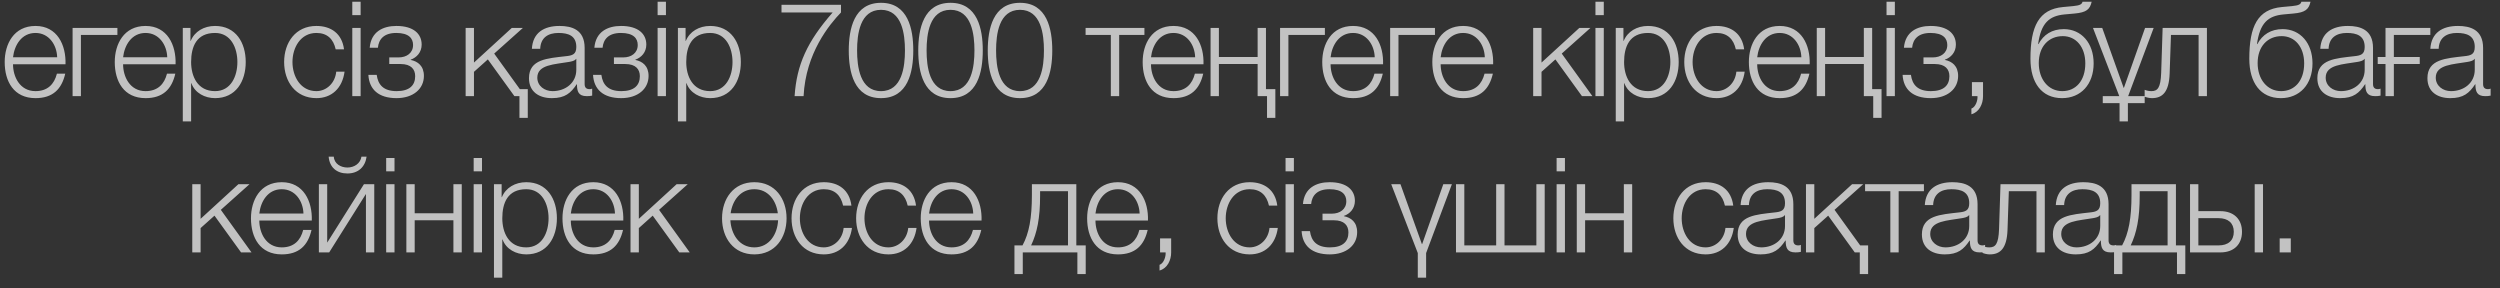 <?xml version="1.0" encoding="UTF-8"?> <svg xmlns="http://www.w3.org/2000/svg" width="208" height="24" viewBox="0 0 208 24" fill="none"><rect x="0" y="0" width="208" height="24" fill="#333333" stroke="none"/><path opacity="0.7" d="M5.45 5.349H1.083C1.083 6.361 1.633 7.582 2.953 7.582C3.965 7.582 4.515 6.999 4.735 6.13H5.428C5.131 7.417 4.394 8.165 2.953 8.165C1.149 8.165 0.39 6.779 0.39 5.162C0.39 3.666 1.149 2.159 2.953 2.159C4.768 2.159 5.505 3.754 5.45 5.349ZM1.083 4.766H4.757C4.724 3.721 4.064 2.742 2.953 2.742C1.809 2.742 1.204 3.732 1.083 4.766ZM9.768 2.907H6.732V8H6.039V2.324H9.768V2.907ZM14.608 5.349H10.241C10.241 6.361 10.791 7.582 12.111 7.582C13.123 7.582 13.673 6.999 13.893 6.13H14.586C14.289 7.417 13.552 8.165 12.111 8.165C10.307 8.165 9.548 6.779 9.548 5.162C9.548 3.666 10.307 2.159 12.111 2.159C13.926 2.159 14.663 3.754 14.608 5.349ZM10.241 4.766H13.915C13.882 3.721 13.222 2.742 12.111 2.742C10.967 2.742 10.362 3.732 10.241 4.766ZM15.208 10.101V2.324H15.846V3.402H15.868C16.187 2.621 16.968 2.159 17.892 2.159C19.619 2.159 20.444 3.545 20.444 5.162C20.444 6.779 19.619 8.165 17.892 8.165C17.056 8.165 16.22 7.747 15.923 6.922H15.901V10.101H15.208ZM19.751 5.162C19.751 3.985 19.212 2.742 17.892 2.742C16.352 2.742 15.901 3.875 15.901 5.162C15.901 6.339 16.429 7.582 17.892 7.582C19.212 7.582 19.751 6.339 19.751 5.162ZM28.623 4.106H27.93C27.743 3.259 27.237 2.742 26.324 2.742C25.004 2.742 24.333 3.963 24.333 5.162C24.333 6.361 25.004 7.582 26.324 7.582C27.171 7.582 27.886 6.9 27.974 5.965H28.667C28.48 7.34 27.6 8.165 26.324 8.165C24.597 8.165 23.64 6.79 23.64 5.162C23.64 3.534 24.597 2.159 26.324 2.159C27.545 2.159 28.458 2.797 28.623 4.106ZM29.311 1.257V0.146H30.004V1.257H29.311ZM29.311 8V2.324H30.004V8H29.311ZM32.981 2.159C34.422 2.159 35.082 2.83 35.082 3.71C35.082 4.359 34.664 4.788 34.169 4.964V4.986C34.763 5.107 35.269 5.481 35.269 6.317C35.269 7.395 34.378 8.165 32.992 8.165C31.485 8.165 30.715 7.428 30.649 6.229H31.342C31.452 7.043 31.892 7.582 33.003 7.582C34.059 7.582 34.543 7.109 34.543 6.339C34.543 5.767 34.202 5.327 33.333 5.327H32.387V4.777H33.168C33.828 4.777 34.367 4.414 34.367 3.743C34.367 3.204 34.026 2.742 32.97 2.742C31.936 2.742 31.507 3.27 31.441 3.974H30.759C30.869 2.643 31.859 2.159 32.981 2.159ZM43.911 9.804H43.218V8H42.8L40.589 4.942L39.434 5.976V8H38.741V2.324H39.434V5.206L42.58 2.324H43.504L41.117 4.458L43.251 7.417H43.911V9.804ZM44.946 4.062H44.253C44.33 2.731 45.243 2.159 46.552 2.159C47.553 2.159 48.642 2.456 48.642 3.985V6.999C48.642 7.274 48.774 7.417 49.049 7.417C49.126 7.417 49.192 7.406 49.269 7.373V7.956C49.104 7.989 49.005 8 48.818 8C48.114 8 48.004 7.593 48.004 7.01H47.982C47.487 7.747 47.014 8.165 45.914 8.165C44.858 8.165 44.011 7.648 44.011 6.504C44.011 4.92 45.562 4.854 47.058 4.678C47.63 4.623 47.949 4.524 47.949 3.908C47.949 2.973 47.289 2.742 46.464 2.742C45.595 2.742 44.979 3.138 44.946 4.062ZM47.949 5.8V4.898H47.927C47.839 5.063 47.531 5.118 47.344 5.151C46.167 5.36 44.704 5.36 44.704 6.46C44.704 7.153 45.309 7.582 45.969 7.582C47.036 7.582 47.949 6.911 47.949 5.8ZM51.673 2.159C53.114 2.159 53.774 2.83 53.774 3.71C53.774 4.359 53.356 4.788 52.861 4.964V4.986C53.455 5.107 53.961 5.481 53.961 6.317C53.961 7.395 53.07 8.165 51.684 8.165C50.177 8.165 49.407 7.428 49.341 6.229H50.034C50.144 7.043 50.584 7.582 51.695 7.582C52.751 7.582 53.235 7.109 53.235 6.339C53.235 5.767 52.894 5.327 52.025 5.327H51.079V4.777H51.86C52.52 4.777 53.059 4.414 53.059 3.743C53.059 3.204 52.718 2.742 51.662 2.742C50.628 2.742 50.199 3.27 50.133 3.974H49.451C49.561 2.643 50.551 2.159 51.673 2.159ZM54.713 1.257V0.146H55.406V1.257H54.713ZM54.713 8V2.324H55.406V8H54.713ZM56.402 10.101V2.324H57.04V3.402H57.062C57.381 2.621 58.162 2.159 59.086 2.159C60.813 2.159 61.638 3.545 61.638 5.162C61.638 6.779 60.813 8.165 59.086 8.165C58.25 8.165 57.414 7.747 57.117 6.922H57.095V10.101H56.402ZM60.945 5.162C60.945 3.985 60.406 2.742 59.086 2.742C57.546 2.742 57.095 3.875 57.095 5.162C57.095 6.339 57.623 7.582 59.086 7.582C60.406 7.582 60.945 6.339 60.945 5.162ZM66.11 8C66.286 5.393 67.144 3.468 69.278 1.037H65.021V0.399H69.971V1.037C69.003 2.038 67.034 4.425 66.858 8H66.11ZM73.301 8.165C71.057 8.165 70.617 5.998 70.617 4.205C70.617 2.401 71.057 0.234 73.301 0.234C75.545 0.234 75.985 2.401 75.985 4.194C75.985 5.998 75.545 8.165 73.301 8.165ZM73.301 7.582C75.061 7.582 75.292 5.536 75.292 4.194C75.292 2.863 75.061 0.817 73.301 0.817C71.541 0.817 71.31 2.863 71.31 4.194C71.31 5.536 71.541 7.582 73.301 7.582ZM79.083 8.165C76.839 8.165 76.399 5.998 76.399 4.205C76.399 2.401 76.839 0.234 79.083 0.234C81.327 0.234 81.767 2.401 81.767 4.194C81.767 5.998 81.327 8.165 79.083 8.165ZM79.083 7.582C80.843 7.582 81.074 5.536 81.074 4.194C81.074 2.863 80.843 0.817 79.083 0.817C77.323 0.817 77.092 2.863 77.092 4.194C77.092 5.536 77.323 7.582 79.083 7.582ZM84.865 8.165C82.621 8.165 82.181 5.998 82.181 4.205C82.181 2.401 82.621 0.234 84.865 0.234C87.109 0.234 87.549 2.401 87.549 4.194C87.549 5.998 87.109 8.165 84.865 8.165ZM84.865 7.582C86.625 7.582 86.856 5.536 86.856 4.194C86.856 2.863 86.625 0.817 84.865 0.817C83.105 0.817 82.874 2.863 82.874 4.194C82.874 5.536 83.105 7.582 84.865 7.582ZM95.216 2.907H93.115V8H92.422V2.907H90.321V2.324H95.216V2.907ZM100.13 5.349H95.763C95.763 6.361 96.313 7.582 97.633 7.582C98.645 7.582 99.195 6.999 99.415 6.13H100.108C99.811 7.417 99.074 8.165 97.633 8.165C95.829 8.165 95.07 6.779 95.07 5.162C95.07 3.666 95.829 2.159 97.633 2.159C99.448 2.159 100.185 3.754 100.13 5.349ZM95.763 4.766H99.437C99.404 3.721 98.744 2.742 97.633 2.742C96.489 2.742 95.884 3.732 95.763 4.766ZM106.109 9.804H105.416V8H104.635V5.327H101.412V8H100.719V2.324H101.412V4.744H104.635V2.324H105.328V7.417H106.109V9.804ZM110.231 2.907H107.195V8H106.502V2.324H110.231V2.907ZM115.071 5.349H110.704C110.704 6.361 111.254 7.582 112.574 7.582C113.586 7.582 114.136 6.999 114.356 6.13H115.049C114.752 7.417 114.015 8.165 112.574 8.165C110.77 8.165 110.011 6.779 110.011 5.162C110.011 3.666 110.77 2.159 112.574 2.159C114.389 2.159 115.126 3.754 115.071 5.349ZM110.704 4.766H114.378C114.345 3.721 113.685 2.742 112.574 2.742C111.43 2.742 110.825 3.732 110.704 4.766ZM119.389 2.907H116.353V8H115.66V2.324H119.389V2.907ZM124.229 5.349H119.862C119.862 6.361 120.412 7.582 121.732 7.582C122.744 7.582 123.294 6.999 123.514 6.13H124.207C123.91 7.417 123.173 8.165 121.732 8.165C119.928 8.165 119.169 6.779 119.169 5.162C119.169 3.666 119.928 2.159 121.732 2.159C123.547 2.159 124.284 3.754 124.229 5.349ZM119.862 4.766H123.536C123.503 3.721 122.843 2.742 121.732 2.742C120.588 2.742 119.983 3.732 119.862 4.766ZM127.561 8V2.324H128.254V5.206L131.4 2.324H132.324L129.937 4.458L132.489 8H131.62L129.409 4.942L128.254 5.976V8H127.561ZM132.742 1.257V0.146H133.435V1.257H132.742ZM132.742 8V2.324H133.435V8H132.742ZM134.431 10.101V2.324H135.069V3.402H135.091C135.41 2.621 136.191 2.159 137.115 2.159C138.842 2.159 139.667 3.545 139.667 5.162C139.667 6.779 138.842 8.165 137.115 8.165C136.279 8.165 135.443 7.747 135.146 6.922H135.124V10.101H134.431ZM138.974 5.162C138.974 3.985 138.435 2.742 137.115 2.742C135.575 2.742 135.124 3.875 135.124 5.162C135.124 6.339 135.652 7.582 137.115 7.582C138.435 7.582 138.974 6.339 138.974 5.162ZM145.114 4.106H144.421C144.234 3.259 143.728 2.742 142.815 2.742C141.495 2.742 140.824 3.963 140.824 5.162C140.824 6.361 141.495 7.582 142.815 7.582C143.662 7.582 144.377 6.9 144.465 5.965H145.158C144.971 7.34 144.091 8.165 142.815 8.165C141.088 8.165 140.131 6.79 140.131 5.162C140.131 3.534 141.088 2.159 142.815 2.159C144.036 2.159 144.949 2.797 145.114 4.106ZM150.566 5.349H146.199C146.199 6.361 146.749 7.582 148.069 7.582C149.081 7.582 149.631 6.999 149.851 6.13H150.544C150.247 7.417 149.51 8.165 148.069 8.165C146.265 8.165 145.506 6.779 145.506 5.162C145.506 3.666 146.265 2.159 148.069 2.159C149.884 2.159 150.621 3.754 150.566 5.349ZM146.199 4.766H149.873C149.84 3.721 149.18 2.742 148.069 2.742C146.925 2.742 146.32 3.732 146.199 4.766ZM156.545 9.804H155.852V8H155.071V5.327H151.848V8H151.155V2.324H151.848V4.744H155.071V2.324H155.764V7.417H156.545V9.804ZM156.959 1.257V0.146H157.652V1.257H156.959ZM156.959 8V2.324H157.652V8H156.959ZM160.628 2.159C162.069 2.159 162.729 2.83 162.729 3.71C162.729 4.359 162.311 4.788 161.816 4.964V4.986C162.41 5.107 162.916 5.481 162.916 6.317C162.916 7.395 162.025 8.165 160.639 8.165C159.132 8.165 158.362 7.428 158.296 6.229H158.989C159.099 7.043 159.539 7.582 160.65 7.582C161.706 7.582 162.19 7.109 162.19 6.339C162.19 5.767 161.849 5.327 160.98 5.327H160.034V4.777H160.815C161.475 4.777 162.014 4.414 162.014 3.743C162.014 3.204 161.673 2.742 160.617 2.742C159.583 2.742 159.154 3.27 159.088 3.974H158.406C158.516 2.643 159.506 2.159 160.628 2.159ZM164.064 8V6.834H164.988V8.011C164.988 8.649 164.669 9.331 164.02 9.507V9.034C164.372 8.913 164.559 8.341 164.526 8H164.064ZM174.191 5.272C174.191 7.021 173.124 8.165 171.562 8.165C169.868 8.165 168.933 6.889 168.933 4.887C168.933 2.17 169.637 0.773 171.639 0.586L172.475 0.509C173.058 0.454 173.212 0.355 173.267 0.146H174.026C173.883 0.784 173.586 1.037 172.607 1.125L171.76 1.202C170.484 1.323 169.813 1.928 169.571 3.666H169.604C170.022 2.874 170.737 2.423 171.705 2.423C173.179 2.423 174.191 3.589 174.191 5.272ZM173.498 5.272C173.498 3.897 172.717 3.006 171.628 3.006C170.462 3.006 169.626 3.853 169.626 5.25C169.626 6.592 170.418 7.582 171.584 7.582C172.684 7.582 173.498 6.746 173.498 5.272ZM178.437 8.583H177.04V10.101H176.347V8.583H174.95V8H176.325L174.136 2.324H174.906L176.688 7.307H176.71L178.47 2.324H179.185L177.062 8H178.437V8.583ZM183.616 8H182.923V2.907H180.624L180.514 6.13C180.459 7.67 179.909 8.165 179.04 8.165C178.831 8.165 178.6 8.11 178.435 8.044V7.472C178.633 7.549 178.809 7.582 178.996 7.582C179.502 7.582 179.766 7.329 179.81 6.053L179.931 2.324H183.616V8ZM192.4 5.272C192.4 7.021 191.333 8.165 189.771 8.165C188.077 8.165 187.142 6.889 187.142 4.887C187.142 2.17 187.846 0.773 189.848 0.586L190.684 0.509C191.267 0.454 191.421 0.355 191.476 0.146H192.235C192.092 0.784 191.795 1.037 190.816 1.125L189.969 1.202C188.693 1.323 188.022 1.928 187.78 3.666H187.813C188.231 2.874 188.946 2.423 189.914 2.423C191.388 2.423 192.4 3.589 192.4 5.272ZM191.707 5.272C191.707 3.897 190.926 3.006 189.837 3.006C188.671 3.006 187.835 3.853 187.835 5.25C187.835 6.592 188.627 7.582 189.793 7.582C190.893 7.582 191.707 6.746 191.707 5.272ZM193.739 4.062H193.046C193.123 2.731 194.036 2.159 195.345 2.159C196.346 2.159 197.435 2.456 197.435 3.985V6.999C197.435 7.274 197.567 7.417 197.842 7.417C197.919 7.417 197.985 7.406 198.062 7.373V7.956C197.897 7.989 197.798 8 197.611 8C196.907 8 196.797 7.593 196.797 7.01H196.775C196.28 7.747 195.807 8.165 194.707 8.165C193.651 8.165 192.804 7.648 192.804 6.504C192.804 4.92 194.355 4.854 195.851 4.678C196.423 4.623 196.742 4.524 196.742 3.908C196.742 2.973 196.082 2.742 195.257 2.742C194.388 2.742 193.772 3.138 193.739 4.062ZM196.742 5.8V4.898H196.72C196.632 5.063 196.324 5.118 196.137 5.151C194.96 5.36 193.497 5.36 193.497 6.46C193.497 7.153 194.102 7.582 194.762 7.582C195.829 7.582 196.742 6.911 196.742 5.8ZM199.168 5.327V8H198.475V5.327H197.826V4.744H198.475V2.324H202.204V2.907H199.168V4.744H201.324V5.327H199.168ZM202.897 4.062H202.204C202.281 2.731 203.194 2.159 204.503 2.159C205.504 2.159 206.593 2.456 206.593 3.985V6.999C206.593 7.274 206.725 7.417 207 7.417C207.077 7.417 207.143 7.406 207.22 7.373V7.956C207.055 7.989 206.956 8 206.769 8C206.065 8 205.955 7.593 205.955 7.01H205.933C205.438 7.747 204.965 8.165 203.865 8.165C202.809 8.165 201.962 7.648 201.962 6.504C201.962 4.92 203.513 4.854 205.009 4.678C205.581 4.623 205.9 4.524 205.9 3.908C205.9 2.973 205.24 2.742 204.415 2.742C203.546 2.742 202.93 3.138 202.897 4.062ZM205.9 5.8V4.898H205.878C205.79 5.063 205.482 5.118 205.295 5.151C204.118 5.36 202.655 5.36 202.655 6.46C202.655 7.153 203.26 7.582 203.92 7.582C204.987 7.582 205.9 6.911 205.9 5.8ZM15.997 21V15.324H16.69V18.206L19.836 15.324H20.76L18.373 17.458L20.925 21H20.056L17.845 17.942L16.69 18.976V21H15.997ZM25.941 18.349H21.574C21.574 19.361 22.124 20.582 23.444 20.582C24.456 20.582 25.006 19.999 25.226 19.13H25.919C25.622 20.417 24.885 21.165 23.444 21.165C21.64 21.165 20.881 19.779 20.881 18.162C20.881 16.666 21.64 15.159 23.444 15.159C25.259 15.159 25.996 16.754 25.941 18.349ZM21.574 17.766H25.248C25.215 16.721 24.555 15.742 23.444 15.742C22.3 15.742 21.695 16.732 21.574 17.766ZM31.139 21H30.446V16.138L27.388 21H26.53V15.324H27.223V20.186L30.281 15.324H31.139V21ZM27.344 13.036H27.773C27.806 13.63 28.356 13.938 28.906 13.938C29.467 13.938 29.984 13.608 30.072 13.036H30.501C30.38 13.905 29.786 14.433 28.906 14.433C28.015 14.433 27.421 13.927 27.344 13.036ZM32.13 14.257V13.146H32.823V14.257H32.13ZM32.13 21V15.324H32.823V21H32.13ZM38.417 21H37.724V18.327H34.502V21H33.809V15.324H34.502V17.744H37.724V15.324H38.417V21ZM39.409 14.257V13.146H40.102V14.257H39.409ZM39.409 21V15.324H40.102V21H39.409ZM41.098 23.101V15.324H41.736V16.402H41.758C42.077 15.621 42.858 15.159 43.782 15.159C45.509 15.159 46.334 16.545 46.334 18.162C46.334 19.779 45.509 21.165 43.782 21.165C42.946 21.165 42.11 20.747 41.813 19.922H41.791V23.101H41.098ZM45.641 18.162C45.641 16.985 45.102 15.742 43.782 15.742C42.242 15.742 41.791 16.875 41.791 18.162C41.791 19.339 42.319 20.582 43.782 20.582C45.102 20.582 45.641 19.339 45.641 18.162ZM51.858 18.349H47.491C47.491 19.361 48.041 20.582 49.361 20.582C50.373 20.582 50.923 19.999 51.143 19.13H51.836C51.539 20.417 50.802 21.165 49.361 21.165C47.557 21.165 46.798 19.779 46.798 18.162C46.798 16.666 47.557 15.159 49.361 15.159C51.176 15.159 51.913 16.754 51.858 18.349ZM47.491 17.766H51.165C51.132 16.721 50.472 15.742 49.361 15.742C48.217 15.742 47.612 16.732 47.491 17.766ZM52.459 21V15.324H53.151V18.206L56.297 15.324H57.221L54.834 17.458L57.386 21H56.517L54.306 17.942L53.151 18.976V21H52.459ZM62.758 15.159C64.485 15.159 65.442 16.534 65.442 18.162C65.442 19.79 64.485 21.165 62.758 21.165C61.031 21.165 60.074 19.79 60.074 18.162C60.074 16.534 61.031 15.159 62.758 15.159ZM62.758 20.582C64.012 20.582 64.683 19.471 64.738 18.327H60.767C60.833 19.471 61.493 20.582 62.758 20.582ZM62.758 15.742C61.592 15.742 60.932 16.699 60.789 17.744H64.716C64.584 16.699 63.924 15.742 62.758 15.742ZM70.839 17.106H70.146C69.959 16.259 69.453 15.742 68.54 15.742C67.22 15.742 66.549 16.963 66.549 18.162C66.549 19.361 67.22 20.582 68.54 20.582C69.387 20.582 70.102 19.9 70.19 18.965H70.883C70.696 20.34 69.816 21.165 68.54 21.165C66.813 21.165 65.856 19.79 65.856 18.162C65.856 16.534 66.813 15.159 68.54 15.159C69.761 15.159 70.674 15.797 70.839 17.106ZM76.213 17.106H75.52C75.333 16.259 74.827 15.742 73.914 15.742C72.594 15.742 71.923 16.963 71.923 18.162C71.923 19.361 72.594 20.582 73.914 20.582C74.761 20.582 75.476 19.9 75.564 18.965H76.257C76.07 20.34 75.19 21.165 73.914 21.165C72.187 21.165 71.23 19.79 71.23 18.162C71.23 16.534 72.187 15.159 73.914 15.159C75.135 15.159 76.048 15.797 76.213 17.106ZM81.665 18.349H77.297C77.297 19.361 77.847 20.582 79.168 20.582C80.18 20.582 80.73 19.999 80.95 19.13H81.642C81.346 20.417 80.609 21.165 79.168 21.165C77.364 21.165 76.605 19.779 76.605 18.162C76.605 16.666 77.364 15.159 79.168 15.159C80.983 15.159 81.719 16.754 81.665 18.349ZM77.297 17.766H80.972C80.939 16.721 80.278 15.742 79.168 15.742C78.023 15.742 77.418 16.732 77.297 17.766ZM90.331 22.804H89.638V21H85.095V22.804H84.402V20.417H85.073C85.623 19.405 85.854 18.129 85.854 16.226V15.324H89.55V20.417H90.331V22.804ZM88.857 20.417V15.907H86.536V16.281C86.536 18.162 86.283 19.372 85.788 20.417H88.857ZM95.51 18.349H91.142C91.142 19.361 91.692 20.582 93.013 20.582C94.025 20.582 94.575 19.999 94.794 19.13H95.487C95.191 20.417 94.454 21.165 93.013 21.165C91.209 21.165 90.45 19.779 90.45 18.162C90.45 16.666 91.209 15.159 93.013 15.159C94.828 15.159 95.564 16.754 95.51 18.349ZM91.142 17.766H94.817C94.784 16.721 94.124 15.742 93.013 15.742C91.868 15.742 91.263 16.732 91.142 17.766ZM96.517 21V19.834H97.441V21.011C97.441 21.649 97.122 22.331 96.473 22.507V22.034C96.825 21.913 97.012 21.341 96.979 21H96.517ZM106.27 17.106H105.577C105.39 16.259 104.884 15.742 103.971 15.742C102.651 15.742 101.98 16.963 101.98 18.162C101.98 19.361 102.651 20.582 103.971 20.582C104.818 20.582 105.533 19.9 105.621 18.965H106.314C106.127 20.34 105.247 21.165 103.971 21.165C102.244 21.165 101.287 19.79 101.287 18.162C101.287 16.534 102.244 15.159 103.971 15.159C105.192 15.159 106.105 15.797 106.27 17.106ZM106.958 14.257V13.146H107.651V14.257H106.958ZM106.958 21V15.324H107.651V21H106.958ZM110.627 15.159C112.068 15.159 112.728 15.83 112.728 16.71C112.728 17.359 112.31 17.788 111.815 17.964V17.986C112.409 18.107 112.915 18.481 112.915 19.317C112.915 20.395 112.024 21.165 110.638 21.165C109.131 21.165 108.361 20.428 108.295 19.229H108.988C109.098 20.043 109.538 20.582 110.649 20.582C111.705 20.582 112.189 20.109 112.189 19.339C112.189 18.767 111.848 18.327 110.979 18.327H110.033V17.777H110.814C111.474 17.777 112.013 17.414 112.013 16.743C112.013 16.204 111.672 15.742 110.616 15.742C109.582 15.742 109.153 16.27 109.087 16.974H108.405C108.515 15.643 109.505 15.159 110.627 15.159ZM117.96 23.101V21.055L115.749 15.324H116.519L118.301 20.307H118.323L120.083 15.324H120.798L118.653 21.055V23.101H117.96ZM121.138 21V15.324H121.831V20.417H124.482V15.324H125.175V20.417H127.826V15.324H128.519V21H121.138ZM129.51 14.257V13.146H130.203V14.257H129.51ZM129.51 21V15.324H130.203V21H129.51ZM135.797 21H135.104V18.327H131.881V21H131.188V15.324H131.881V17.744H135.104V15.324H135.797V21ZM144.206 17.106H143.513C143.326 16.259 142.82 15.742 141.907 15.742C140.587 15.742 139.916 16.963 139.916 18.162C139.916 19.361 140.587 20.582 141.907 20.582C142.754 20.582 143.469 19.9 143.557 18.965H144.25C144.063 20.34 143.183 21.165 141.907 21.165C140.18 21.165 139.223 19.79 139.223 18.162C139.223 16.534 140.18 15.159 141.907 15.159C143.128 15.159 144.041 15.797 144.206 17.106ZM145.51 17.062H144.817C144.894 15.731 145.807 15.159 147.116 15.159C148.117 15.159 149.206 15.456 149.206 16.985V19.999C149.206 20.274 149.338 20.417 149.613 20.417C149.69 20.417 149.756 20.406 149.833 20.373V20.956C149.668 20.989 149.569 21 149.382 21C148.678 21 148.568 20.593 148.568 20.01H148.546C148.051 20.747 147.578 21.165 146.478 21.165C145.422 21.165 144.575 20.648 144.575 19.504C144.575 17.92 146.126 17.854 147.622 17.678C148.194 17.623 148.513 17.524 148.513 16.908C148.513 15.973 147.853 15.742 147.028 15.742C146.159 15.742 145.543 16.138 145.51 17.062ZM148.513 18.8V17.898H148.491C148.403 18.063 148.095 18.118 147.908 18.151C146.731 18.36 145.268 18.36 145.268 19.46C145.268 20.153 145.873 20.582 146.533 20.582C147.6 20.582 148.513 19.911 148.513 18.8ZM155.427 22.804H154.734V21H154.316L152.105 17.942L150.95 18.976V21H150.257V15.324H150.95V18.206L154.096 15.324H155.02L152.633 17.458L154.767 20.417H155.427V22.804ZM160.07 15.907H157.969V21H157.276V15.907H155.175V15.324H160.07V15.907ZM160.837 17.062H160.144C160.221 15.731 161.134 15.159 162.443 15.159C163.444 15.159 164.533 15.456 164.533 16.985V19.999C164.533 20.274 164.665 20.417 164.94 20.417C165.017 20.417 165.083 20.406 165.16 20.373V20.956C164.995 20.989 164.896 21 164.709 21C164.005 21 163.895 20.593 163.895 20.01H163.873C163.378 20.747 162.905 21.165 161.805 21.165C160.749 21.165 159.902 20.648 159.902 19.504C159.902 17.92 161.453 17.854 162.949 17.678C163.521 17.623 163.84 17.524 163.84 16.908C163.84 15.973 163.18 15.742 162.355 15.742C161.486 15.742 160.87 16.138 160.837 17.062ZM163.84 18.8V17.898H163.818C163.73 18.063 163.422 18.118 163.235 18.151C162.058 18.36 160.595 18.36 160.595 19.46C160.595 20.153 161.2 20.582 161.86 20.582C162.927 20.582 163.84 19.911 163.84 18.8ZM170.127 21H169.434V15.907H167.135L167.025 19.13C166.97 20.67 166.42 21.165 165.551 21.165C165.342 21.165 165.111 21.11 164.946 21.044V20.472C165.144 20.549 165.32 20.582 165.507 20.582C166.013 20.582 166.277 20.329 166.321 19.053L166.442 15.324H170.127V21ZM171.736 17.062H171.043C171.12 15.731 172.033 15.159 173.342 15.159C174.343 15.159 175.432 15.456 175.432 16.985V19.999C175.432 20.274 175.564 20.417 175.839 20.417C175.916 20.417 175.982 20.406 176.059 20.373V20.956C175.894 20.989 175.795 21 175.608 21C174.904 21 174.794 20.593 174.794 20.01H174.772C174.277 20.747 173.804 21.165 172.704 21.165C171.648 21.165 170.801 20.648 170.801 19.504C170.801 17.92 172.352 17.854 173.848 17.678C174.42 17.623 174.739 17.524 174.739 16.908C174.739 15.973 174.079 15.742 173.254 15.742C172.385 15.742 171.769 16.138 171.736 17.062ZM174.739 18.8V17.898H174.717C174.629 18.063 174.321 18.118 174.134 18.151C172.957 18.36 171.494 18.36 171.494 19.46C171.494 20.153 172.099 20.582 172.759 20.582C173.826 20.582 174.739 19.911 174.739 18.8ZM181.818 22.804H181.125V21H176.582V22.804H175.889V20.417H176.56C177.11 19.405 177.341 18.129 177.341 16.226V15.324H181.037V20.417H181.818V22.804ZM180.344 20.417V15.907H178.023V16.281C178.023 18.162 177.77 19.372 177.275 20.417H180.344ZM187.59 21V15.324H188.283V21H187.59ZM184.741 21H182.211V15.324H182.904V17.568H184.741C185.83 17.568 186.534 18.217 186.534 19.284C186.534 20.351 185.841 21 184.741 21ZM184.587 18.151H182.904V20.417H184.587C185.379 20.417 185.852 20.021 185.852 19.284C185.852 18.558 185.379 18.151 184.587 18.151ZM189.669 21V19.834H190.593V21H189.669Z" fill="white"></path></svg> 